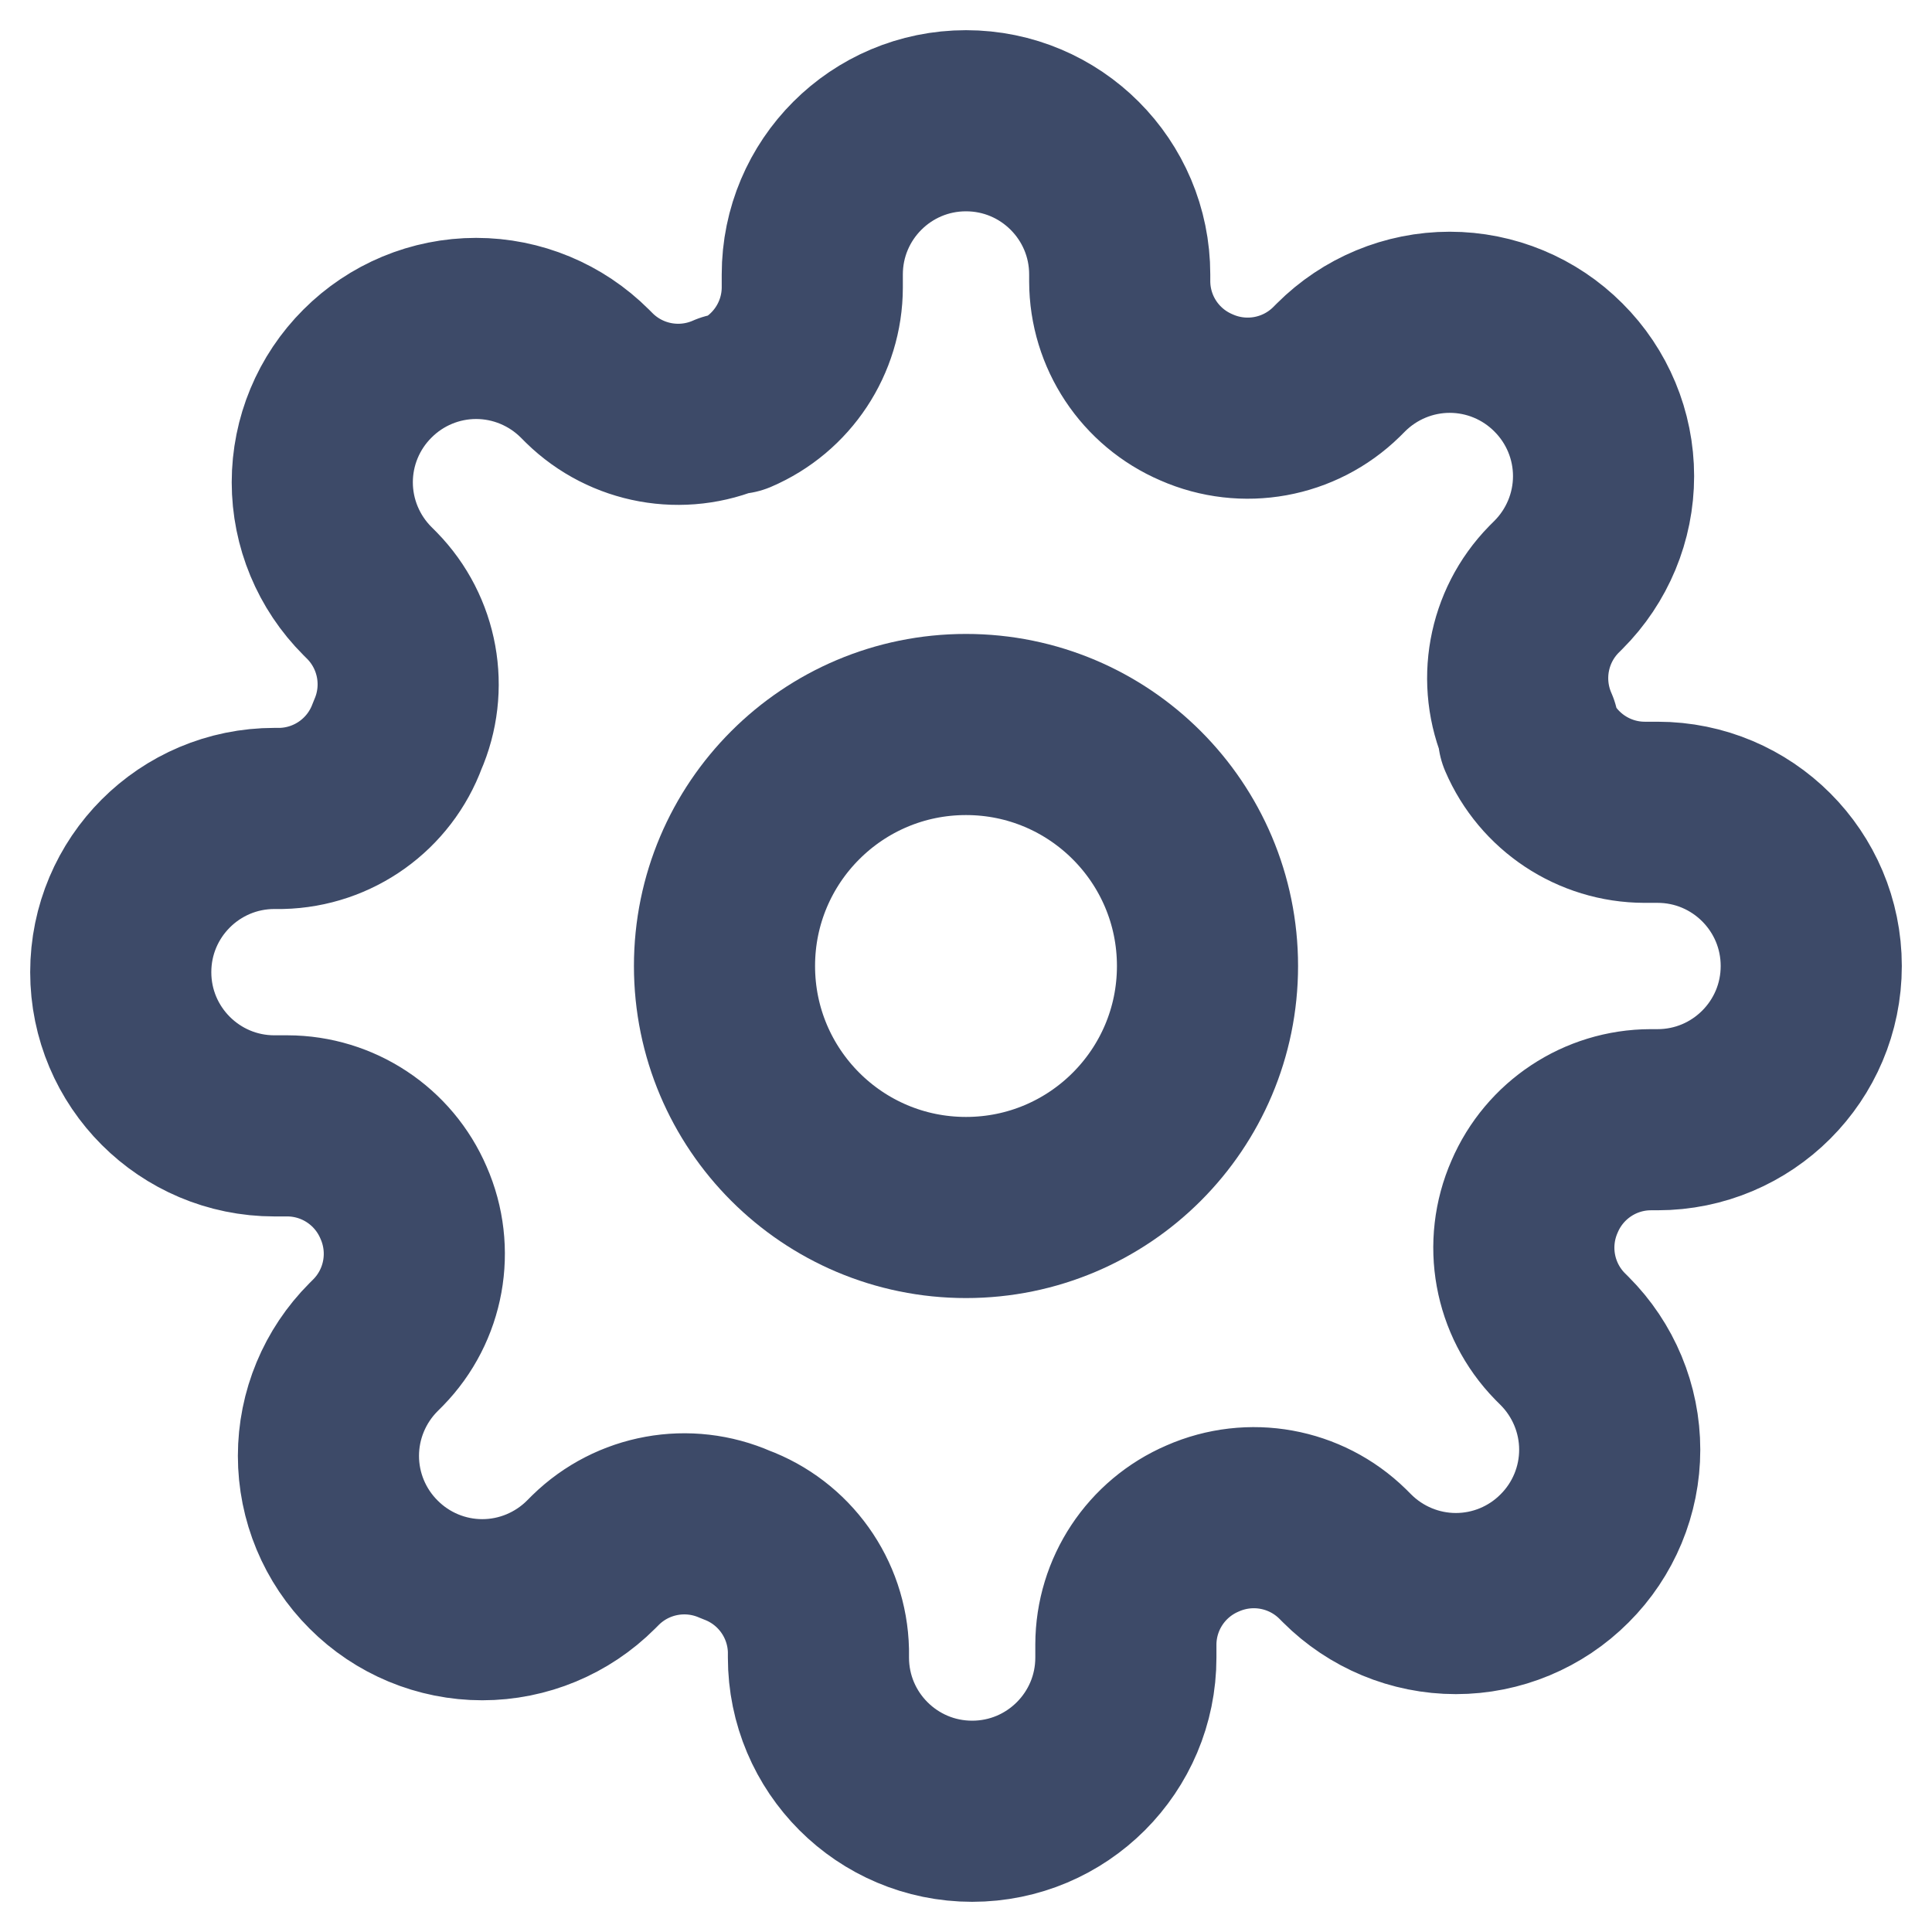 <?xml version="1.0" encoding="UTF-8"?>
<svg width="16px" height="16px" viewBox="0 0 16 16" version="1.1" xmlns="http://www.w3.org/2000/svg" xmlns:xlink="http://www.w3.org/1999/xlink">
    <title>setting</title>
    <g id="Icons" stroke="none" stroke-width="1" fill="none" fill-rule="evenodd">
        <g id="setting">
            <rect id="Rectangle" x="0" y="0" width="16" height="16"></rect>
            <g   transform="translate(1, 1)" stroke="#3D4A68" stroke-linecap="round" stroke-linejoin="round" stroke-width="1.5">
                <circle id="Oval" cx="7" cy="7" r="2"></circle>
                <path d="M11.709,8.909 C11.536,9.302 11.619,9.76 11.919,10.067 L11.957,10.105 C12.196,10.344 12.331,10.668 12.331,11.006 C12.331,11.344 12.196,11.668 11.957,11.906 C11.719,12.145 11.395,12.28 11.057,12.28 C10.719,12.28 10.395,12.145 10.156,11.906 L10.118,11.868 C9.811,11.568 9.353,11.485 8.96,11.658 C8.575,11.823 8.325,12.201 8.324,12.619 L8.324,12.727 C8.324,13.43 7.754,14 7.051,14 C6.348,14 5.778,13.43 5.778,12.727 L5.778,12.67 C5.768,12.239 5.496,11.858 5.091,11.709 C4.698,11.536 4.24,11.619 3.933,11.919 L3.895,11.957 C3.656,12.196 3.332,12.331 2.994,12.331 C2.656,12.331 2.332,12.196 2.094,11.957 C1.855,11.719 1.72,11.395 1.72,11.057 C1.72,10.719 1.855,10.395 2.094,10.156 L2.132,10.118 C2.432,9.811 2.515,9.353 2.342,8.96 C2.177,8.575 1.799,8.325 1.381,8.324 L1.273,8.324 C0.57,8.324 0,7.754 0,7.051 C0,6.348 0.57,5.778 1.273,5.778 L1.33,5.778 C1.761,5.768 2.142,5.496 2.291,5.091 C2.464,4.698 2.381,4.24 2.081,3.933 L2.043,3.895 C1.804,3.656 1.669,3.332 1.669,2.994 C1.669,2.656 1.804,2.332 2.043,2.094 C2.281,1.855 2.605,1.72 2.943,1.72 C3.281,1.72 3.605,1.855 3.844,2.094 L3.882,2.132 C4.189,2.432 4.647,2.515 5.04,2.342 L5.091,2.342 C5.476,2.177 5.726,1.799 5.727,1.381 L5.727,1.273 C5.727,0.57 6.297,0 7,0 C7.703,0 8.273,0.57 8.273,1.273 L8.273,1.33 C8.274,1.749 8.524,2.126 8.909,2.291 C9.302,2.464 9.76,2.381 10.067,2.081 L10.105,2.043 C10.344,1.804 10.668,1.669 11.006,1.669 C11.344,1.669 11.668,1.804 11.906,2.043 C12.145,2.281 12.28,2.605 12.28,2.943 C12.28,3.281 12.145,3.605 11.906,3.844 L11.868,3.882 C11.568,4.189 11.485,4.647 11.658,5.04 L11.658,5.091 C11.823,5.476 12.201,5.726 12.619,5.727 L12.727,5.727 C13.43,5.727 14,6.297 14,7 C14,7.703 13.43,8.273 12.727,8.273 L12.67,8.273 C12.252,8.274 11.874,8.524 11.709,8.909 Z" id="Path"></path>
            </g>
        </g>
    </g>
</svg>